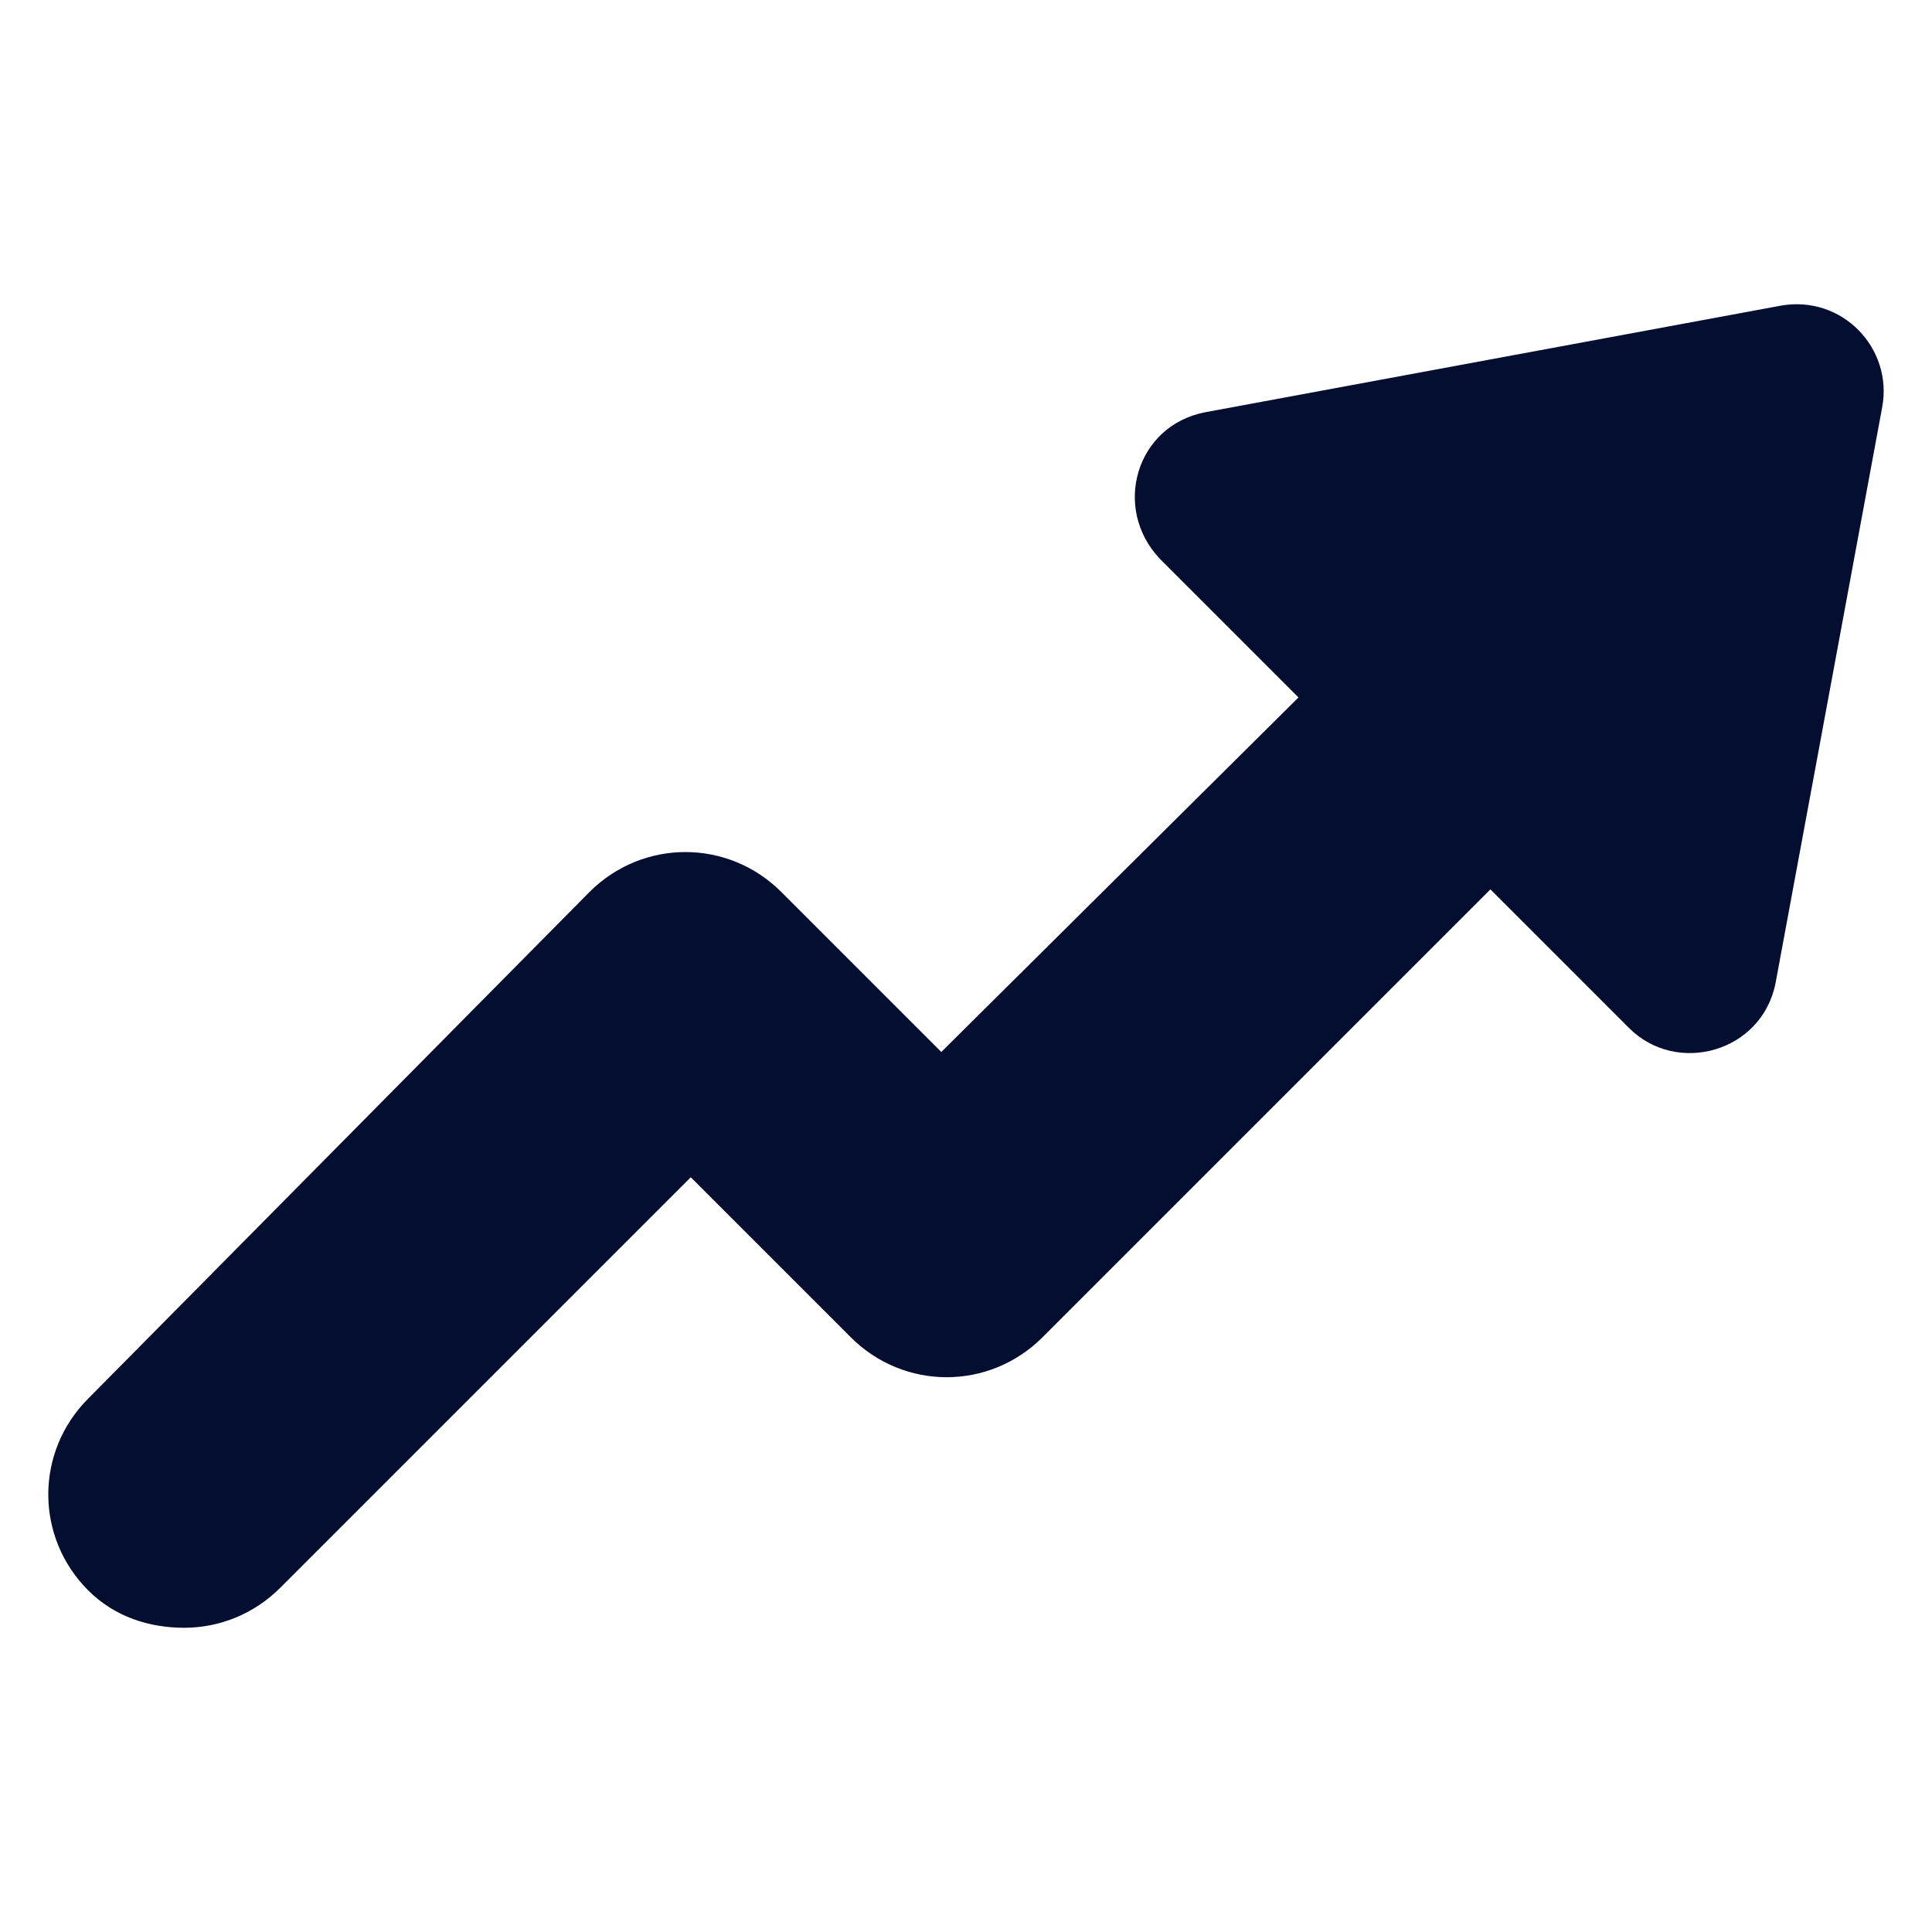 <svg width="32" height="32" viewBox="0 0 32 32" fill="none" xmlns="http://www.w3.org/2000/svg">
<path d="M3.052 26.961C3.626 26.961 4.2 26.74 4.641 26.299L11.441 19.499L14.09 22.148C14.973 23.032 16.386 23.032 17.269 22.148L24.686 14.731L26.982 17.027C27.777 17.822 29.19 17.424 29.41 16.276L31.176 6.739C31.353 5.768 30.514 4.885 29.499 5.062L19.962 6.828C18.814 7.049 18.417 8.417 19.211 9.256L21.507 11.552L15.591 17.424L12.942 14.775C12.059 13.892 10.646 13.892 9.763 14.775L1.462 23.164C0.579 24.047 0.579 25.46 1.462 26.343C1.904 26.784 2.478 26.961 3.052 26.961Z" fill="#030E31"/>
</svg>
